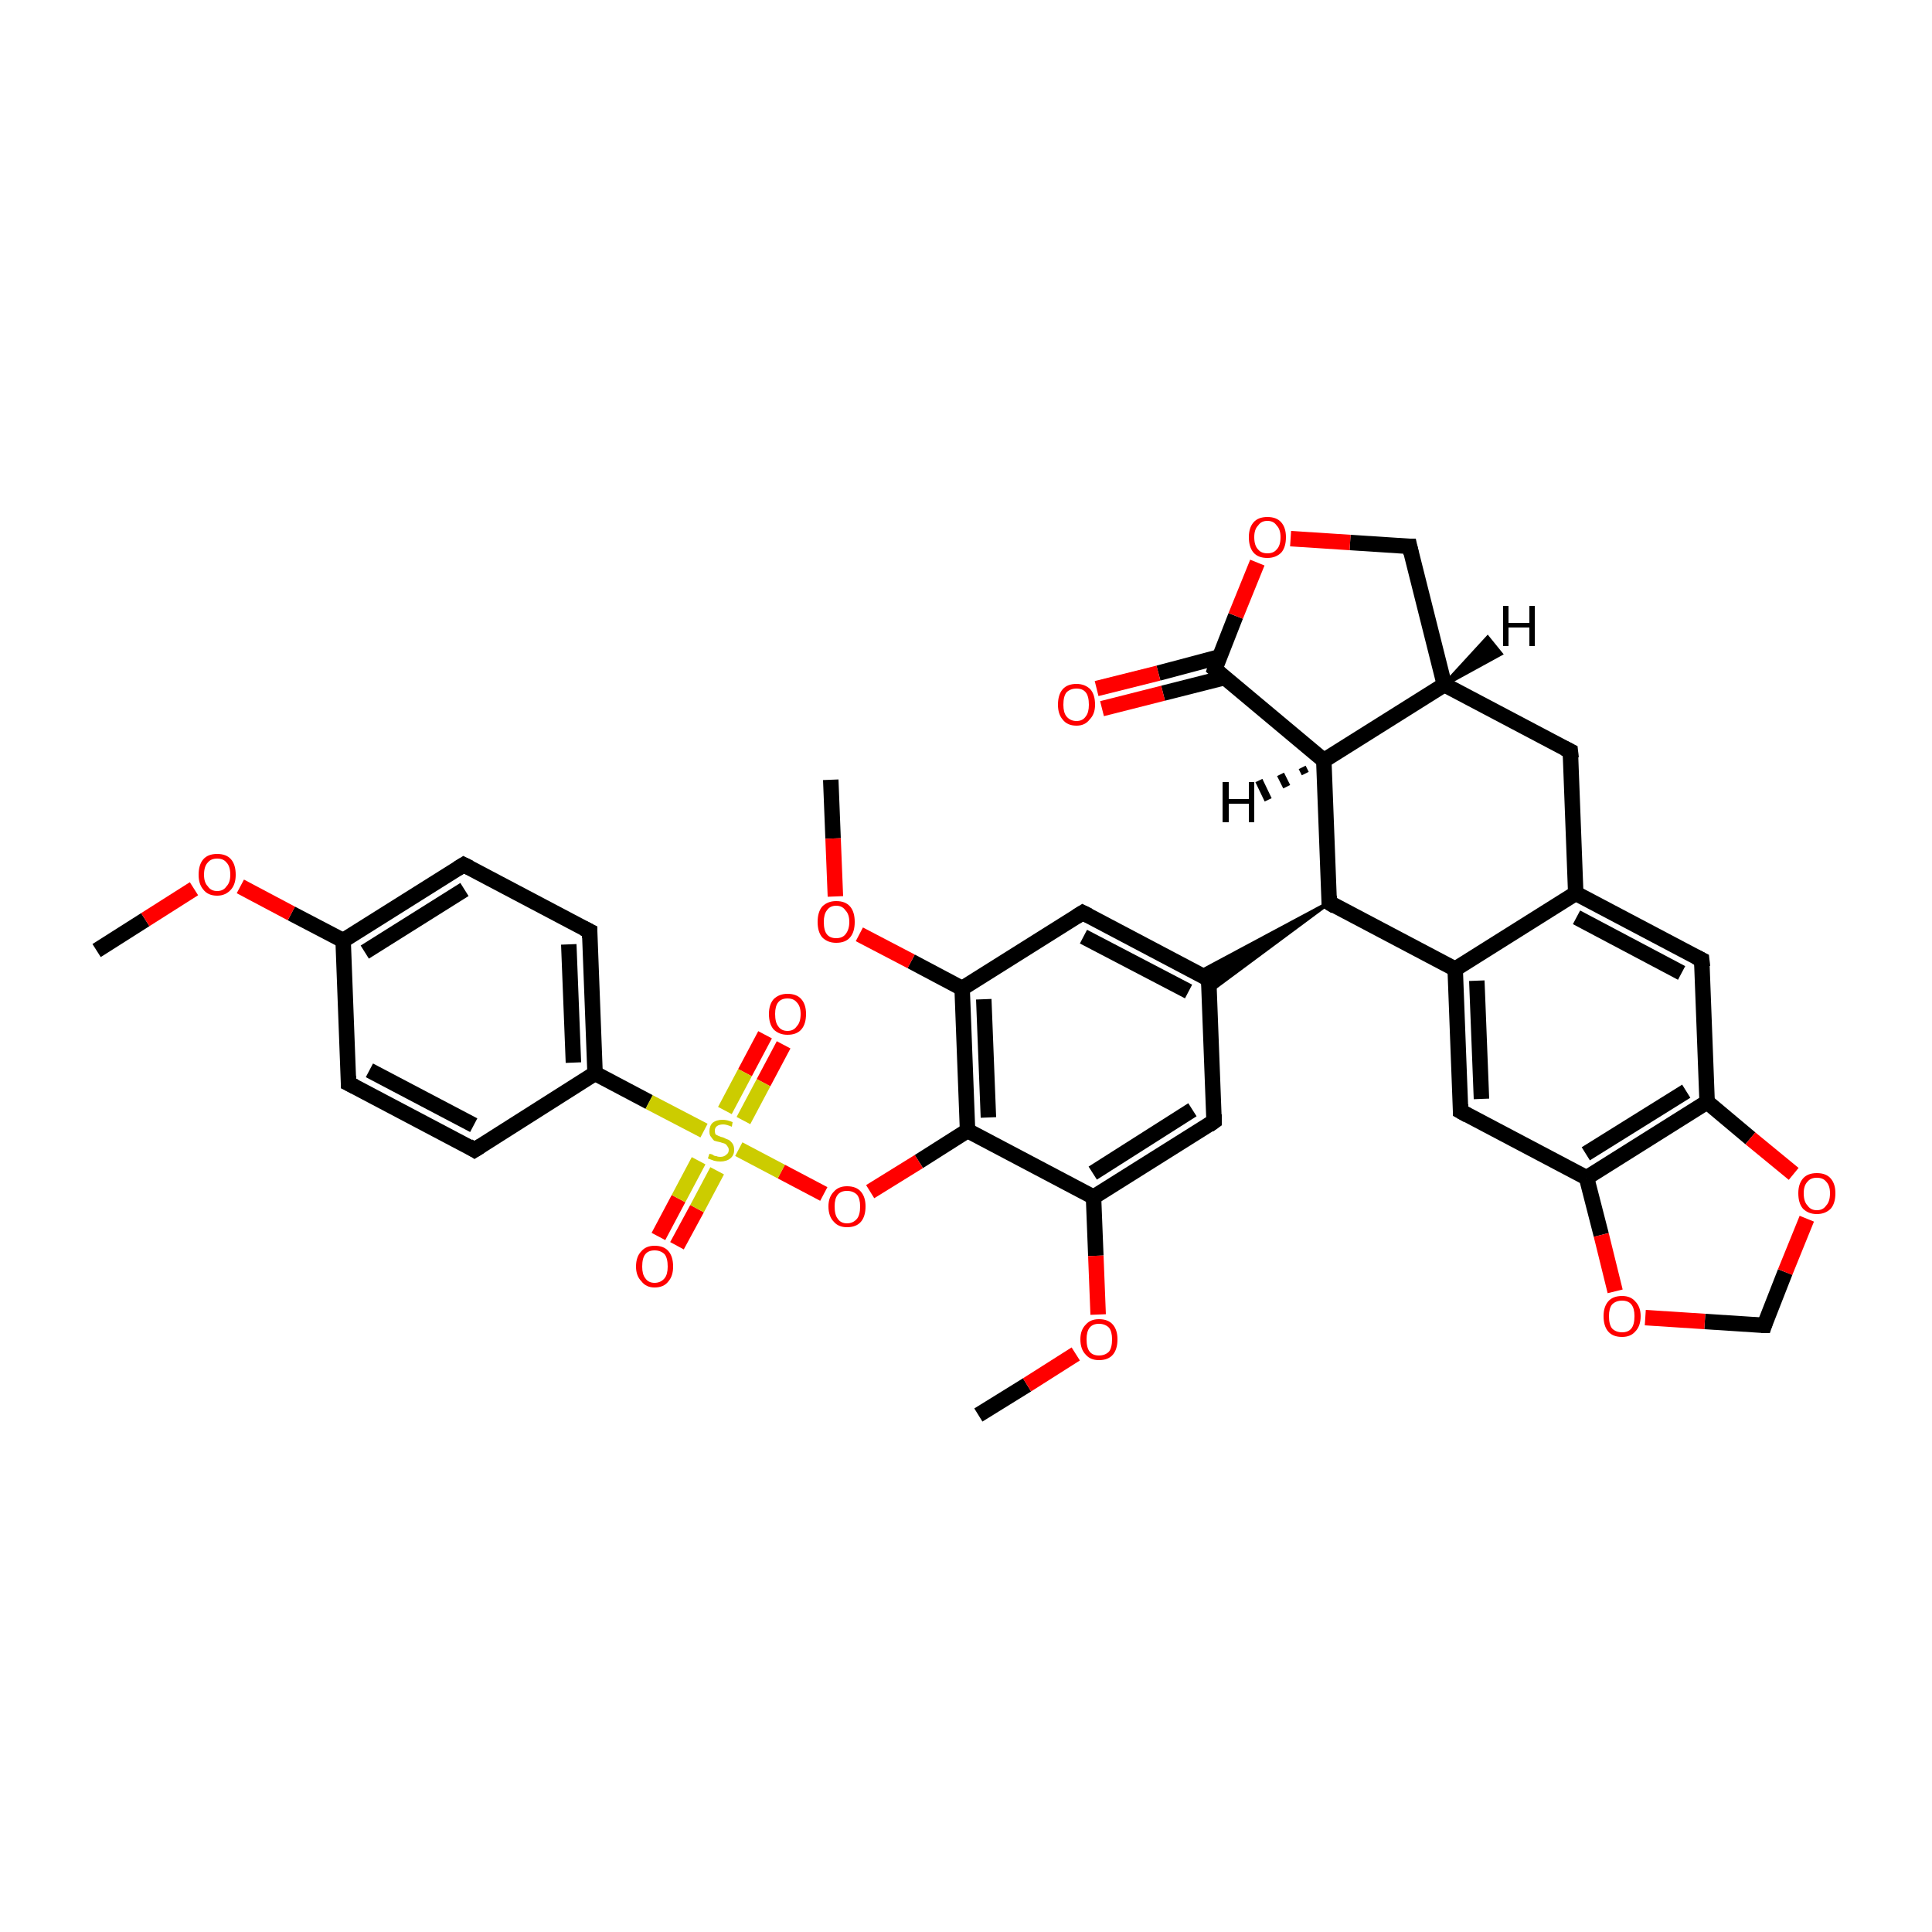 <?xml version='1.0' encoding='iso-8859-1'?>
<svg version='1.1' baseProfile='full'
              xmlns='http://www.w3.org/2000/svg'
                      xmlns:rdkit='http://www.rdkit.org/xml'
                      xmlns:xlink='http://www.w3.org/1999/xlink'
                  xml:space='preserve'
width='250px' height='250px' viewBox='0 0 250 250'>
<!-- END OF HEADER -->
<rect style='opacity:1.0;fill:#FFFFFF;stroke:none' width='250.0' height='250.0' x='0.0' y='0.0'> </rect>
<path class='bond-0 atom-0 atom-31' d='M 12.5,123.0 L 18.8,119.0' style='fill:none;fill-rule:evenodd;stroke:#000000;stroke-width:2.0px;stroke-linecap:butt;stroke-linejoin:miter;stroke-opacity:1' />
<path class='bond-0 atom-0 atom-31' d='M 18.8,119.0 L 25.1,115.0' style='fill:none;fill-rule:evenodd;stroke:#FF0000;stroke-width:2.0px;stroke-linecap:butt;stroke-linejoin:miter;stroke-opacity:1' />
<path class='bond-1 atom-1 atom-32' d='M 107.5,100.9 L 107.8,108.5' style='fill:none;fill-rule:evenodd;stroke:#000000;stroke-width:2.0px;stroke-linecap:butt;stroke-linejoin:miter;stroke-opacity:1' />
<path class='bond-1 atom-1 atom-32' d='M 107.8,108.5 L 108.1,116.0' style='fill:none;fill-rule:evenodd;stroke:#FF0000;stroke-width:2.0px;stroke-linecap:butt;stroke-linejoin:miter;stroke-opacity:1' />
<path class='bond-2 atom-2 atom-33' d='M 126.6,183.1 L 132.9,179.2' style='fill:none;fill-rule:evenodd;stroke:#000000;stroke-width:2.0px;stroke-linecap:butt;stroke-linejoin:miter;stroke-opacity:1' />
<path class='bond-2 atom-2 atom-33' d='M 132.9,179.2 L 139.2,175.2' style='fill:none;fill-rule:evenodd;stroke:#FF0000;stroke-width:2.0px;stroke-linecap:butt;stroke-linejoin:miter;stroke-opacity:1' />
<path class='bond-3 atom-3 atom-5' d='M 45.1,140.2 L 61.4,148.8' style='fill:none;fill-rule:evenodd;stroke:#000000;stroke-width:2.0px;stroke-linecap:butt;stroke-linejoin:miter;stroke-opacity:1' />
<path class='bond-3 atom-3 atom-5' d='M 47.8,138.5 L 61.3,145.6' style='fill:none;fill-rule:evenodd;stroke:#000000;stroke-width:2.0px;stroke-linecap:butt;stroke-linejoin:miter;stroke-opacity:1' />
<path class='bond-4 atom-3 atom-17' d='M 45.1,140.2 L 44.4,121.7' style='fill:none;fill-rule:evenodd;stroke:#000000;stroke-width:2.0px;stroke-linecap:butt;stroke-linejoin:miter;stroke-opacity:1' />
<path class='bond-5 atom-4 atom-6' d='M 60.0,111.9 L 76.3,120.5' style='fill:none;fill-rule:evenodd;stroke:#000000;stroke-width:2.0px;stroke-linecap:butt;stroke-linejoin:miter;stroke-opacity:1' />
<path class='bond-6 atom-4 atom-17' d='M 60.0,111.9 L 44.4,121.7' style='fill:none;fill-rule:evenodd;stroke:#000000;stroke-width:2.0px;stroke-linecap:butt;stroke-linejoin:miter;stroke-opacity:1' />
<path class='bond-6 atom-4 atom-17' d='M 60.1,115.1 L 47.2,123.2' style='fill:none;fill-rule:evenodd;stroke:#000000;stroke-width:2.0px;stroke-linecap:butt;stroke-linejoin:miter;stroke-opacity:1' />
<path class='bond-7 atom-5 atom-18' d='M 61.4,148.8 L 77.0,138.9' style='fill:none;fill-rule:evenodd;stroke:#000000;stroke-width:2.0px;stroke-linecap:butt;stroke-linejoin:miter;stroke-opacity:1' />
<path class='bond-8 atom-6 atom-18' d='M 76.3,120.5 L 77.0,138.9' style='fill:none;fill-rule:evenodd;stroke:#000000;stroke-width:2.0px;stroke-linecap:butt;stroke-linejoin:miter;stroke-opacity:1' />
<path class='bond-8 atom-6 atom-18' d='M 73.6,122.2 L 74.2,137.5' style='fill:none;fill-rule:evenodd;stroke:#000000;stroke-width:2.0px;stroke-linecap:butt;stroke-linejoin:miter;stroke-opacity:1' />
<path class='bond-9 atom-7 atom-14' d='M 203.2,97.2 L 203.9,115.6' style='fill:none;fill-rule:evenodd;stroke:#000000;stroke-width:2.0px;stroke-linecap:butt;stroke-linejoin:miter;stroke-opacity:1' />
<path class='bond-10 atom-7 atom-16' d='M 203.2,97.2 L 186.9,88.6' style='fill:none;fill-rule:evenodd;stroke:#000000;stroke-width:2.0px;stroke-linecap:butt;stroke-linejoin:miter;stroke-opacity:1' />
<path class='bond-11 atom-8 atom-14' d='M 220.2,124.2 L 203.9,115.6' style='fill:none;fill-rule:evenodd;stroke:#000000;stroke-width:2.0px;stroke-linecap:butt;stroke-linejoin:miter;stroke-opacity:1' />
<path class='bond-11 atom-8 atom-14' d='M 217.6,125.9 L 204.0,118.7' style='fill:none;fill-rule:evenodd;stroke:#000000;stroke-width:2.0px;stroke-linecap:butt;stroke-linejoin:miter;stroke-opacity:1' />
<path class='bond-12 atom-8 atom-20' d='M 220.2,124.2 L 220.9,142.6' style='fill:none;fill-rule:evenodd;stroke:#000000;stroke-width:2.0px;stroke-linecap:butt;stroke-linejoin:miter;stroke-opacity:1' />
<path class='bond-13 atom-9 atom-15' d='M 140.1,118.1 L 156.4,126.7' style='fill:none;fill-rule:evenodd;stroke:#000000;stroke-width:2.0px;stroke-linecap:butt;stroke-linejoin:miter;stroke-opacity:1' />
<path class='bond-13 atom-9 atom-15' d='M 140.2,121.2 L 153.8,128.3' style='fill:none;fill-rule:evenodd;stroke:#000000;stroke-width:2.0px;stroke-linecap:butt;stroke-linejoin:miter;stroke-opacity:1' />
<path class='bond-14 atom-9 atom-22' d='M 140.1,118.1 L 124.5,127.9' style='fill:none;fill-rule:evenodd;stroke:#000000;stroke-width:2.0px;stroke-linecap:butt;stroke-linejoin:miter;stroke-opacity:1' />
<path class='bond-15 atom-10 atom-15' d='M 157.1,145.1 L 156.4,126.7' style='fill:none;fill-rule:evenodd;stroke:#000000;stroke-width:2.0px;stroke-linecap:butt;stroke-linejoin:miter;stroke-opacity:1' />
<path class='bond-16 atom-10 atom-23' d='M 157.1,145.1 L 141.5,154.9' style='fill:none;fill-rule:evenodd;stroke:#000000;stroke-width:2.0px;stroke-linecap:butt;stroke-linejoin:miter;stroke-opacity:1' />
<path class='bond-16 atom-10 atom-23' d='M 154.3,143.6 L 141.4,151.8' style='fill:none;fill-rule:evenodd;stroke:#000000;stroke-width:2.0px;stroke-linecap:butt;stroke-linejoin:miter;stroke-opacity:1' />
<path class='bond-17 atom-11 atom-19' d='M 189.0,143.8 L 188.3,125.4' style='fill:none;fill-rule:evenodd;stroke:#000000;stroke-width:2.0px;stroke-linecap:butt;stroke-linejoin:miter;stroke-opacity:1' />
<path class='bond-17 atom-11 atom-19' d='M 191.7,142.2 L 191.1,126.9' style='fill:none;fill-rule:evenodd;stroke:#000000;stroke-width:2.0px;stroke-linecap:butt;stroke-linejoin:miter;stroke-opacity:1' />
<path class='bond-18 atom-11 atom-21' d='M 189.0,143.8 L 205.3,152.4' style='fill:none;fill-rule:evenodd;stroke:#000000;stroke-width:2.0px;stroke-linecap:butt;stroke-linejoin:miter;stroke-opacity:1' />
<path class='bond-19 atom-12 atom-16' d='M 182.4,70.7 L 186.9,88.6' style='fill:none;fill-rule:evenodd;stroke:#000000;stroke-width:2.0px;stroke-linecap:butt;stroke-linejoin:miter;stroke-opacity:1' />
<path class='bond-20 atom-12 atom-34' d='M 182.4,70.7 L 174.7,70.2' style='fill:none;fill-rule:evenodd;stroke:#000000;stroke-width:2.0px;stroke-linecap:butt;stroke-linejoin:miter;stroke-opacity:1' />
<path class='bond-20 atom-12 atom-34' d='M 174.7,70.2 L 167.0,69.7' style='fill:none;fill-rule:evenodd;stroke:#FF0000;stroke-width:2.0px;stroke-linecap:butt;stroke-linejoin:miter;stroke-opacity:1' />
<path class='bond-21 atom-13 atom-35' d='M 228.3,171.5 L 231.0,164.6' style='fill:none;fill-rule:evenodd;stroke:#000000;stroke-width:2.0px;stroke-linecap:butt;stroke-linejoin:miter;stroke-opacity:1' />
<path class='bond-21 atom-13 atom-35' d='M 231.0,164.6 L 233.8,157.7' style='fill:none;fill-rule:evenodd;stroke:#FF0000;stroke-width:2.0px;stroke-linecap:butt;stroke-linejoin:miter;stroke-opacity:1' />
<path class='bond-22 atom-13 atom-36' d='M 228.3,171.5 L 220.6,171.0' style='fill:none;fill-rule:evenodd;stroke:#000000;stroke-width:2.0px;stroke-linecap:butt;stroke-linejoin:miter;stroke-opacity:1' />
<path class='bond-22 atom-13 atom-36' d='M 220.6,171.0 L 212.9,170.5' style='fill:none;fill-rule:evenodd;stroke:#FF0000;stroke-width:2.0px;stroke-linecap:butt;stroke-linejoin:miter;stroke-opacity:1' />
<path class='bond-23 atom-14 atom-19' d='M 203.9,115.6 L 188.3,125.4' style='fill:none;fill-rule:evenodd;stroke:#000000;stroke-width:2.0px;stroke-linecap:butt;stroke-linejoin:miter;stroke-opacity:1' />
<path class='bond-24 atom-24 atom-15' d='M 172.0,116.8 L 156.5,128.3 L 156.4,126.7 Z' style='fill:#000000;fill-rule:evenodd;fill-opacity:1;stroke:#000000;stroke-width:0.5px;stroke-linecap:butt;stroke-linejoin:miter;stroke-opacity:1;' />
<path class='bond-24 atom-24 atom-15' d='M 172.0,116.8 L 156.4,126.7 L 155.0,125.9 Z' style='fill:#000000;fill-rule:evenodd;fill-opacity:1;stroke:#000000;stroke-width:0.5px;stroke-linecap:butt;stroke-linejoin:miter;stroke-opacity:1;' />
<path class='bond-25 atom-16 atom-25' d='M 186.9,88.6 L 171.3,98.4' style='fill:none;fill-rule:evenodd;stroke:#000000;stroke-width:2.0px;stroke-linecap:butt;stroke-linejoin:miter;stroke-opacity:1' />
<path class='bond-26 atom-17 atom-31' d='M 44.4,121.7 L 37.7,118.2' style='fill:none;fill-rule:evenodd;stroke:#000000;stroke-width:2.0px;stroke-linecap:butt;stroke-linejoin:miter;stroke-opacity:1' />
<path class='bond-26 atom-17 atom-31' d='M 37.7,118.2 L 31.1,114.7' style='fill:none;fill-rule:evenodd;stroke:#FF0000;stroke-width:2.0px;stroke-linecap:butt;stroke-linejoin:miter;stroke-opacity:1' />
<path class='bond-27 atom-18 atom-38' d='M 77.0,138.9 L 84.0,142.6' style='fill:none;fill-rule:evenodd;stroke:#000000;stroke-width:2.0px;stroke-linecap:butt;stroke-linejoin:miter;stroke-opacity:1' />
<path class='bond-27 atom-18 atom-38' d='M 84.0,142.6 L 91.1,146.3' style='fill:none;fill-rule:evenodd;stroke:#CCCC00;stroke-width:2.0px;stroke-linecap:butt;stroke-linejoin:miter;stroke-opacity:1' />
<path class='bond-28 atom-19 atom-24' d='M 188.3,125.4 L 172.0,116.8' style='fill:none;fill-rule:evenodd;stroke:#000000;stroke-width:2.0px;stroke-linecap:butt;stroke-linejoin:miter;stroke-opacity:1' />
<path class='bond-29 atom-20 atom-21' d='M 220.9,142.6 L 205.3,152.4' style='fill:none;fill-rule:evenodd;stroke:#000000;stroke-width:2.0px;stroke-linecap:butt;stroke-linejoin:miter;stroke-opacity:1' />
<path class='bond-29 atom-20 atom-21' d='M 218.2,141.2 L 205.2,149.3' style='fill:none;fill-rule:evenodd;stroke:#000000;stroke-width:2.0px;stroke-linecap:butt;stroke-linejoin:miter;stroke-opacity:1' />
<path class='bond-30 atom-20 atom-35' d='M 220.9,142.6 L 226.5,147.3' style='fill:none;fill-rule:evenodd;stroke:#000000;stroke-width:2.0px;stroke-linecap:butt;stroke-linejoin:miter;stroke-opacity:1' />
<path class='bond-30 atom-20 atom-35' d='M 226.5,147.3 L 232.1,151.9' style='fill:none;fill-rule:evenodd;stroke:#FF0000;stroke-width:2.0px;stroke-linecap:butt;stroke-linejoin:miter;stroke-opacity:1' />
<path class='bond-31 atom-21 atom-36' d='M 205.3,152.4 L 207.2,159.8' style='fill:none;fill-rule:evenodd;stroke:#000000;stroke-width:2.0px;stroke-linecap:butt;stroke-linejoin:miter;stroke-opacity:1' />
<path class='bond-31 atom-21 atom-36' d='M 207.2,159.8 L 209.0,167.1' style='fill:none;fill-rule:evenodd;stroke:#FF0000;stroke-width:2.0px;stroke-linecap:butt;stroke-linejoin:miter;stroke-opacity:1' />
<path class='bond-32 atom-22 atom-26' d='M 124.5,127.9 L 125.2,146.3' style='fill:none;fill-rule:evenodd;stroke:#000000;stroke-width:2.0px;stroke-linecap:butt;stroke-linejoin:miter;stroke-opacity:1' />
<path class='bond-32 atom-22 atom-26' d='M 127.3,129.3 L 127.9,144.6' style='fill:none;fill-rule:evenodd;stroke:#000000;stroke-width:2.0px;stroke-linecap:butt;stroke-linejoin:miter;stroke-opacity:1' />
<path class='bond-33 atom-22 atom-32' d='M 124.5,127.9 L 117.9,124.4' style='fill:none;fill-rule:evenodd;stroke:#000000;stroke-width:2.0px;stroke-linecap:butt;stroke-linejoin:miter;stroke-opacity:1' />
<path class='bond-33 atom-22 atom-32' d='M 117.9,124.4 L 111.2,120.9' style='fill:none;fill-rule:evenodd;stroke:#FF0000;stroke-width:2.0px;stroke-linecap:butt;stroke-linejoin:miter;stroke-opacity:1' />
<path class='bond-34 atom-23 atom-26' d='M 141.5,154.9 L 125.2,146.3' style='fill:none;fill-rule:evenodd;stroke:#000000;stroke-width:2.0px;stroke-linecap:butt;stroke-linejoin:miter;stroke-opacity:1' />
<path class='bond-35 atom-23 atom-33' d='M 141.5,154.9 L 141.8,162.5' style='fill:none;fill-rule:evenodd;stroke:#000000;stroke-width:2.0px;stroke-linecap:butt;stroke-linejoin:miter;stroke-opacity:1' />
<path class='bond-35 atom-23 atom-33' d='M 141.8,162.5 L 142.1,170.1' style='fill:none;fill-rule:evenodd;stroke:#FF0000;stroke-width:2.0px;stroke-linecap:butt;stroke-linejoin:miter;stroke-opacity:1' />
<path class='bond-36 atom-24 atom-25' d='M 172.0,116.8 L 171.3,98.4' style='fill:none;fill-rule:evenodd;stroke:#000000;stroke-width:2.0px;stroke-linecap:butt;stroke-linejoin:miter;stroke-opacity:1' />
<path class='bond-37 atom-25 atom-27' d='M 171.3,98.4 L 157.2,86.6' style='fill:none;fill-rule:evenodd;stroke:#000000;stroke-width:2.0px;stroke-linecap:butt;stroke-linejoin:miter;stroke-opacity:1' />
<path class='bond-38 atom-26 atom-37' d='M 125.2,146.3 L 118.9,150.3' style='fill:none;fill-rule:evenodd;stroke:#000000;stroke-width:2.0px;stroke-linecap:butt;stroke-linejoin:miter;stroke-opacity:1' />
<path class='bond-38 atom-26 atom-37' d='M 118.9,150.3 L 112.6,154.2' style='fill:none;fill-rule:evenodd;stroke:#FF0000;stroke-width:2.0px;stroke-linecap:butt;stroke-linejoin:miter;stroke-opacity:1' />
<path class='bond-39 atom-27 atom-28' d='M 157.8,85.0 L 149.9,87.1' style='fill:none;fill-rule:evenodd;stroke:#000000;stroke-width:2.0px;stroke-linecap:butt;stroke-linejoin:miter;stroke-opacity:1' />
<path class='bond-39 atom-27 atom-28' d='M 149.9,87.1 L 141.9,89.1' style='fill:none;fill-rule:evenodd;stroke:#FF0000;stroke-width:2.0px;stroke-linecap:butt;stroke-linejoin:miter;stroke-opacity:1' />
<path class='bond-39 atom-27 atom-28' d='M 158.4,87.7 L 150.5,89.7' style='fill:none;fill-rule:evenodd;stroke:#000000;stroke-width:2.0px;stroke-linecap:butt;stroke-linejoin:miter;stroke-opacity:1' />
<path class='bond-39 atom-27 atom-28' d='M 150.5,89.7 L 142.6,91.7' style='fill:none;fill-rule:evenodd;stroke:#FF0000;stroke-width:2.0px;stroke-linecap:butt;stroke-linejoin:miter;stroke-opacity:1' />
<path class='bond-40 atom-27 atom-34' d='M 157.2,86.6 L 159.9,79.7' style='fill:none;fill-rule:evenodd;stroke:#000000;stroke-width:2.0px;stroke-linecap:butt;stroke-linejoin:miter;stroke-opacity:1' />
<path class='bond-40 atom-27 atom-34' d='M 159.9,79.7 L 162.7,72.8' style='fill:none;fill-rule:evenodd;stroke:#FF0000;stroke-width:2.0px;stroke-linecap:butt;stroke-linejoin:miter;stroke-opacity:1' />
<path class='bond-41 atom-29 atom-38' d='M 85.2,160.0 L 87.8,155.1' style='fill:none;fill-rule:evenodd;stroke:#FF0000;stroke-width:2.0px;stroke-linecap:butt;stroke-linejoin:miter;stroke-opacity:1' />
<path class='bond-41 atom-29 atom-38' d='M 87.8,155.1 L 90.4,150.2' style='fill:none;fill-rule:evenodd;stroke:#CCCC00;stroke-width:2.0px;stroke-linecap:butt;stroke-linejoin:miter;stroke-opacity:1' />
<path class='bond-41 atom-29 atom-38' d='M 87.6,161.2 L 90.2,156.4' style='fill:none;fill-rule:evenodd;stroke:#FF0000;stroke-width:2.0px;stroke-linecap:butt;stroke-linejoin:miter;stroke-opacity:1' />
<path class='bond-41 atom-29 atom-38' d='M 90.2,156.4 L 92.8,151.5' style='fill:none;fill-rule:evenodd;stroke:#CCCC00;stroke-width:2.0px;stroke-linecap:butt;stroke-linejoin:miter;stroke-opacity:1' />
<path class='bond-42 atom-30 atom-38' d='M 101.4,135.2 L 98.8,140.1' style='fill:none;fill-rule:evenodd;stroke:#FF0000;stroke-width:2.0px;stroke-linecap:butt;stroke-linejoin:miter;stroke-opacity:1' />
<path class='bond-42 atom-30 atom-38' d='M 98.8,140.1 L 96.2,145.0' style='fill:none;fill-rule:evenodd;stroke:#CCCC00;stroke-width:2.0px;stroke-linecap:butt;stroke-linejoin:miter;stroke-opacity:1' />
<path class='bond-42 atom-30 atom-38' d='M 99.0,133.9 L 96.4,138.8' style='fill:none;fill-rule:evenodd;stroke:#FF0000;stroke-width:2.0px;stroke-linecap:butt;stroke-linejoin:miter;stroke-opacity:1' />
<path class='bond-42 atom-30 atom-38' d='M 96.4,138.8 L 93.8,143.7' style='fill:none;fill-rule:evenodd;stroke:#CCCC00;stroke-width:2.0px;stroke-linecap:butt;stroke-linejoin:miter;stroke-opacity:1' />
<path class='bond-43 atom-37 atom-38' d='M 106.6,154.5 L 101.1,151.6' style='fill:none;fill-rule:evenodd;stroke:#FF0000;stroke-width:2.0px;stroke-linecap:butt;stroke-linejoin:miter;stroke-opacity:1' />
<path class='bond-43 atom-37 atom-38' d='M 101.1,151.6 L 95.6,148.7' style='fill:none;fill-rule:evenodd;stroke:#CCCC00;stroke-width:2.0px;stroke-linecap:butt;stroke-linejoin:miter;stroke-opacity:1' />
<path class='bond-44 atom-16 atom-39' d='M 186.9,88.6 L 192.5,82.5 L 194.2,84.6 Z' style='fill:#000000;fill-rule:evenodd;fill-opacity:1;stroke:#000000;stroke-width:0.5px;stroke-linecap:butt;stroke-linejoin:miter;stroke-opacity:1;' />
<path class='bond-45 atom-25 atom-40' d='M 168.9,100.1 L 168.5,99.3' style='fill:none;fill-rule:evenodd;stroke:#000000;stroke-width:1.0px;stroke-linecap:butt;stroke-linejoin:miter;stroke-opacity:1' />
<path class='bond-45 atom-25 atom-40' d='M 166.5,101.8 L 165.7,100.2' style='fill:none;fill-rule:evenodd;stroke:#000000;stroke-width:1.0px;stroke-linecap:butt;stroke-linejoin:miter;stroke-opacity:1' />
<path class='bond-45 atom-25 atom-40' d='M 164.1,103.5 L 162.9,101.0' style='fill:none;fill-rule:evenodd;stroke:#000000;stroke-width:1.0px;stroke-linecap:butt;stroke-linejoin:miter;stroke-opacity:1' />
<path d='M 45.9,140.6 L 45.1,140.2 L 45.1,139.2' style='fill:none;stroke:#000000;stroke-width:2.0px;stroke-linecap:butt;stroke-linejoin:miter;stroke-opacity:1;' />
<path d='M 60.8,112.3 L 60.0,111.9 L 59.2,112.4' style='fill:none;stroke:#000000;stroke-width:2.0px;stroke-linecap:butt;stroke-linejoin:miter;stroke-opacity:1;' />
<path d='M 60.6,148.3 L 61.4,148.8 L 62.2,148.3' style='fill:none;stroke:#000000;stroke-width:2.0px;stroke-linecap:butt;stroke-linejoin:miter;stroke-opacity:1;' />
<path d='M 75.5,120.1 L 76.3,120.5 L 76.3,121.4' style='fill:none;stroke:#000000;stroke-width:2.0px;stroke-linecap:butt;stroke-linejoin:miter;stroke-opacity:1;' />
<path d='M 203.3,98.1 L 203.2,97.2 L 202.4,96.8' style='fill:none;stroke:#000000;stroke-width:2.0px;stroke-linecap:butt;stroke-linejoin:miter;stroke-opacity:1;' />
<path d='M 219.4,123.8 L 220.2,124.2 L 220.3,125.1' style='fill:none;stroke:#000000;stroke-width:2.0px;stroke-linecap:butt;stroke-linejoin:miter;stroke-opacity:1;' />
<path d='M 140.9,118.5 L 140.1,118.1 L 139.3,118.6' style='fill:none;stroke:#000000;stroke-width:2.0px;stroke-linecap:butt;stroke-linejoin:miter;stroke-opacity:1;' />
<path d='M 157.1,144.2 L 157.1,145.1 L 156.4,145.6' style='fill:none;stroke:#000000;stroke-width:2.0px;stroke-linecap:butt;stroke-linejoin:miter;stroke-opacity:1;' />
<path d='M 189.0,142.9 L 189.0,143.8 L 189.9,144.3' style='fill:none;stroke:#000000;stroke-width:2.0px;stroke-linecap:butt;stroke-linejoin:miter;stroke-opacity:1;' />
<path d='M 182.6,71.6 L 182.4,70.7 L 182.0,70.7' style='fill:none;stroke:#000000;stroke-width:2.0px;stroke-linecap:butt;stroke-linejoin:miter;stroke-opacity:1;' />
<path d='M 228.4,171.2 L 228.3,171.5 L 227.9,171.5' style='fill:none;stroke:#000000;stroke-width:2.0px;stroke-linecap:butt;stroke-linejoin:miter;stroke-opacity:1;' />
<path d='M 155.6,126.2 L 156.4,126.7 L 156.5,127.6' style='fill:none;stroke:#000000;stroke-width:2.0px;stroke-linecap:butt;stroke-linejoin:miter;stroke-opacity:1;' />
<path d='M 172.8,117.3 L 172.0,116.8 L 172.0,115.9' style='fill:none;stroke:#000000;stroke-width:2.0px;stroke-linecap:butt;stroke-linejoin:miter;stroke-opacity:1;' />
<path d='M 157.9,87.2 L 157.2,86.6 L 157.3,86.3' style='fill:none;stroke:#000000;stroke-width:2.0px;stroke-linecap:butt;stroke-linejoin:miter;stroke-opacity:1;' />
<path class='atom-28' d='M 136.9 91.2
Q 136.9 89.9, 137.5 89.2
Q 138.1 88.5, 139.3 88.5
Q 140.4 88.5, 141.1 89.2
Q 141.7 89.9, 141.7 91.2
Q 141.7 92.4, 141.0 93.1
Q 140.4 93.9, 139.3 93.9
Q 138.1 93.9, 137.5 93.1
Q 136.9 92.4, 136.9 91.2
M 139.3 93.3
Q 140.1 93.3, 140.5 92.7
Q 140.9 92.2, 140.9 91.2
Q 140.9 90.1, 140.5 89.6
Q 140.1 89.1, 139.3 89.1
Q 138.5 89.1, 138.0 89.6
Q 137.6 90.1, 137.6 91.2
Q 137.6 92.2, 138.0 92.7
Q 138.5 93.3, 139.3 93.3
' fill='#FF0000'/>
<path class='atom-29' d='M 82.3 163.9
Q 82.3 162.6, 83.0 161.9
Q 83.6 161.2, 84.7 161.2
Q 85.9 161.2, 86.5 161.9
Q 87.1 162.6, 87.1 163.9
Q 87.1 165.1, 86.5 165.8
Q 85.9 166.6, 84.7 166.6
Q 83.6 166.6, 83.0 165.8
Q 82.3 165.1, 82.3 163.9
M 84.7 166.0
Q 85.5 166.0, 86.0 165.4
Q 86.4 164.9, 86.4 163.9
Q 86.4 162.8, 86.0 162.3
Q 85.5 161.8, 84.7 161.8
Q 83.9 161.8, 83.5 162.3
Q 83.1 162.8, 83.1 163.9
Q 83.1 164.9, 83.5 165.4
Q 83.9 166.0, 84.7 166.0
' fill='#FF0000'/>
<path class='atom-30' d='M 99.5 131.2
Q 99.5 130.0, 100.1 129.3
Q 100.8 128.6, 101.9 128.6
Q 103.1 128.6, 103.7 129.3
Q 104.3 130.0, 104.3 131.2
Q 104.3 132.5, 103.7 133.2
Q 103.1 133.9, 101.9 133.9
Q 100.8 133.9, 100.1 133.2
Q 99.5 132.5, 99.5 131.2
M 101.9 133.4
Q 102.7 133.4, 103.1 132.8
Q 103.6 132.3, 103.6 131.2
Q 103.6 130.2, 103.1 129.7
Q 102.7 129.2, 101.9 129.2
Q 101.1 129.2, 100.7 129.7
Q 100.3 130.2, 100.3 131.2
Q 100.3 132.3, 100.7 132.8
Q 101.1 133.4, 101.9 133.4
' fill='#FF0000'/>
<path class='atom-31' d='M 25.7 113.2
Q 25.7 111.9, 26.3 111.2
Q 26.9 110.5, 28.1 110.5
Q 29.3 110.5, 29.9 111.2
Q 30.5 111.9, 30.5 113.2
Q 30.5 114.4, 29.9 115.1
Q 29.2 115.9, 28.1 115.9
Q 26.9 115.9, 26.3 115.1
Q 25.7 114.4, 25.7 113.2
M 28.1 115.3
Q 28.9 115.3, 29.3 114.7
Q 29.8 114.2, 29.8 113.2
Q 29.8 112.1, 29.3 111.6
Q 28.9 111.1, 28.1 111.1
Q 27.3 111.1, 26.9 111.6
Q 26.4 112.1, 26.4 113.2
Q 26.4 114.2, 26.9 114.7
Q 27.3 115.3, 28.1 115.3
' fill='#FF0000'/>
<path class='atom-32' d='M 105.8 119.3
Q 105.8 118.0, 106.4 117.3
Q 107.1 116.6, 108.2 116.6
Q 109.4 116.6, 110.0 117.3
Q 110.6 118.0, 110.6 119.3
Q 110.6 120.6, 110.0 121.3
Q 109.4 122.0, 108.2 122.0
Q 107.1 122.0, 106.4 121.3
Q 105.8 120.6, 105.8 119.3
M 108.2 121.4
Q 109.0 121.4, 109.4 120.9
Q 109.9 120.3, 109.9 119.3
Q 109.9 118.3, 109.4 117.8
Q 109.0 117.2, 108.2 117.2
Q 107.4 117.2, 107.0 117.8
Q 106.6 118.3, 106.6 119.3
Q 106.6 120.4, 107.0 120.9
Q 107.4 121.4, 108.2 121.4
' fill='#FF0000'/>
<path class='atom-33' d='M 139.8 173.3
Q 139.8 172.1, 140.5 171.4
Q 141.1 170.7, 142.2 170.7
Q 143.4 170.7, 144.0 171.4
Q 144.6 172.1, 144.6 173.3
Q 144.6 174.6, 144.0 175.3
Q 143.4 176.0, 142.2 176.0
Q 141.1 176.0, 140.5 175.3
Q 139.8 174.6, 139.8 173.3
M 142.2 175.4
Q 143.0 175.4, 143.5 174.9
Q 143.9 174.4, 143.9 173.3
Q 143.9 172.3, 143.5 171.8
Q 143.0 171.3, 142.2 171.3
Q 141.4 171.3, 141.0 171.8
Q 140.6 172.3, 140.6 173.3
Q 140.6 174.4, 141.0 174.9
Q 141.4 175.4, 142.2 175.4
' fill='#FF0000'/>
<path class='atom-34' d='M 161.6 69.5
Q 161.6 68.3, 162.2 67.6
Q 162.8 66.9, 164.0 66.9
Q 165.2 66.9, 165.8 67.6
Q 166.4 68.3, 166.4 69.5
Q 166.4 70.8, 165.8 71.5
Q 165.1 72.2, 164.0 72.2
Q 162.8 72.2, 162.2 71.5
Q 161.6 70.8, 161.6 69.5
M 164.0 71.6
Q 164.8 71.6, 165.2 71.1
Q 165.7 70.6, 165.7 69.5
Q 165.7 68.5, 165.2 68.0
Q 164.8 67.4, 164.0 67.4
Q 163.2 67.4, 162.8 68.0
Q 162.3 68.5, 162.3 69.5
Q 162.3 70.6, 162.8 71.1
Q 163.2 71.6, 164.0 71.6
' fill='#FF0000'/>
<path class='atom-35' d='M 232.7 154.4
Q 232.7 153.2, 233.3 152.5
Q 233.9 151.8, 235.1 151.8
Q 236.3 151.8, 236.9 152.5
Q 237.5 153.2, 237.5 154.4
Q 237.5 155.7, 236.9 156.4
Q 236.2 157.1, 235.1 157.1
Q 234.0 157.1, 233.3 156.4
Q 232.7 155.7, 232.7 154.4
M 235.1 156.6
Q 235.9 156.6, 236.3 156.0
Q 236.8 155.5, 236.8 154.4
Q 236.8 153.4, 236.3 152.9
Q 235.9 152.4, 235.1 152.4
Q 234.3 152.4, 233.9 152.9
Q 233.4 153.4, 233.4 154.4
Q 233.4 155.5, 233.9 156.0
Q 234.3 156.6, 235.1 156.6
' fill='#FF0000'/>
<path class='atom-36' d='M 207.5 170.3
Q 207.5 169.1, 208.1 168.4
Q 208.7 167.7, 209.9 167.7
Q 211.0 167.7, 211.6 168.4
Q 212.3 169.1, 212.3 170.3
Q 212.3 171.6, 211.6 172.3
Q 211.0 173.0, 209.9 173.0
Q 208.7 173.0, 208.1 172.3
Q 207.5 171.6, 207.5 170.3
M 209.9 172.4
Q 210.7 172.4, 211.1 171.9
Q 211.5 171.4, 211.5 170.3
Q 211.5 169.3, 211.1 168.8
Q 210.7 168.3, 209.9 168.3
Q 209.1 168.3, 208.6 168.8
Q 208.2 169.3, 208.2 170.3
Q 208.2 171.4, 208.6 171.9
Q 209.1 172.4, 209.9 172.4
' fill='#FF0000'/>
<path class='atom-37' d='M 107.2 156.1
Q 107.2 154.9, 107.9 154.2
Q 108.5 153.5, 109.6 153.5
Q 110.8 153.5, 111.4 154.2
Q 112.0 154.9, 112.0 156.1
Q 112.0 157.4, 111.4 158.1
Q 110.8 158.8, 109.6 158.8
Q 108.5 158.8, 107.9 158.1
Q 107.2 157.4, 107.2 156.1
M 109.6 158.3
Q 110.4 158.3, 110.9 157.7
Q 111.3 157.2, 111.3 156.1
Q 111.3 155.1, 110.9 154.6
Q 110.4 154.1, 109.6 154.1
Q 108.8 154.1, 108.4 154.6
Q 108.0 155.1, 108.0 156.1
Q 108.0 157.2, 108.4 157.7
Q 108.8 158.3, 109.6 158.3
' fill='#FF0000'/>
<path class='atom-38' d='M 91.8 149.3
Q 91.9 149.3, 92.2 149.4
Q 92.4 149.6, 92.7 149.6
Q 92.9 149.7, 93.2 149.7
Q 93.7 149.7, 94.0 149.4
Q 94.3 149.2, 94.3 148.8
Q 94.3 148.5, 94.1 148.3
Q 94.0 148.1, 93.8 148.0
Q 93.5 147.9, 93.2 147.8
Q 92.7 147.7, 92.4 147.6
Q 92.2 147.4, 92.0 147.1
Q 91.8 146.9, 91.8 146.4
Q 91.8 145.7, 92.2 145.3
Q 92.7 144.9, 93.5 144.9
Q 94.1 144.9, 94.8 145.2
L 94.7 145.8
Q 94.0 145.5, 93.6 145.5
Q 93.1 145.5, 92.8 145.7
Q 92.5 145.9, 92.5 146.3
Q 92.5 146.6, 92.6 146.8
Q 92.8 146.9, 93.0 147.0
Q 93.2 147.1, 93.6 147.2
Q 94.0 147.4, 94.3 147.5
Q 94.6 147.7, 94.8 148.0
Q 95.0 148.3, 95.0 148.8
Q 95.0 149.5, 94.5 149.9
Q 94.0 150.3, 93.2 150.3
Q 92.8 150.3, 92.4 150.2
Q 92.1 150.1, 91.6 149.9
L 91.8 149.3
' fill='#CCCC00'/>
<path class='atom-39' d='M 194.5 78.4
L 195.2 78.4
L 195.2 80.6
L 197.9 80.6
L 197.9 78.4
L 198.6 78.4
L 198.6 83.6
L 197.9 83.6
L 197.9 81.2
L 195.2 81.2
L 195.2 83.6
L 194.5 83.6
L 194.5 78.4
' fill='#000000'/>
<path class='atom-40' d='M 158.2 101.2
L 159.0 101.2
L 159.0 103.4
L 161.6 103.4
L 161.6 101.2
L 162.3 101.2
L 162.3 106.4
L 161.6 106.4
L 161.6 104.0
L 159.0 104.0
L 159.0 106.4
L 158.2 106.4
L 158.2 101.2
' fill='#000000'/>
</svg>
